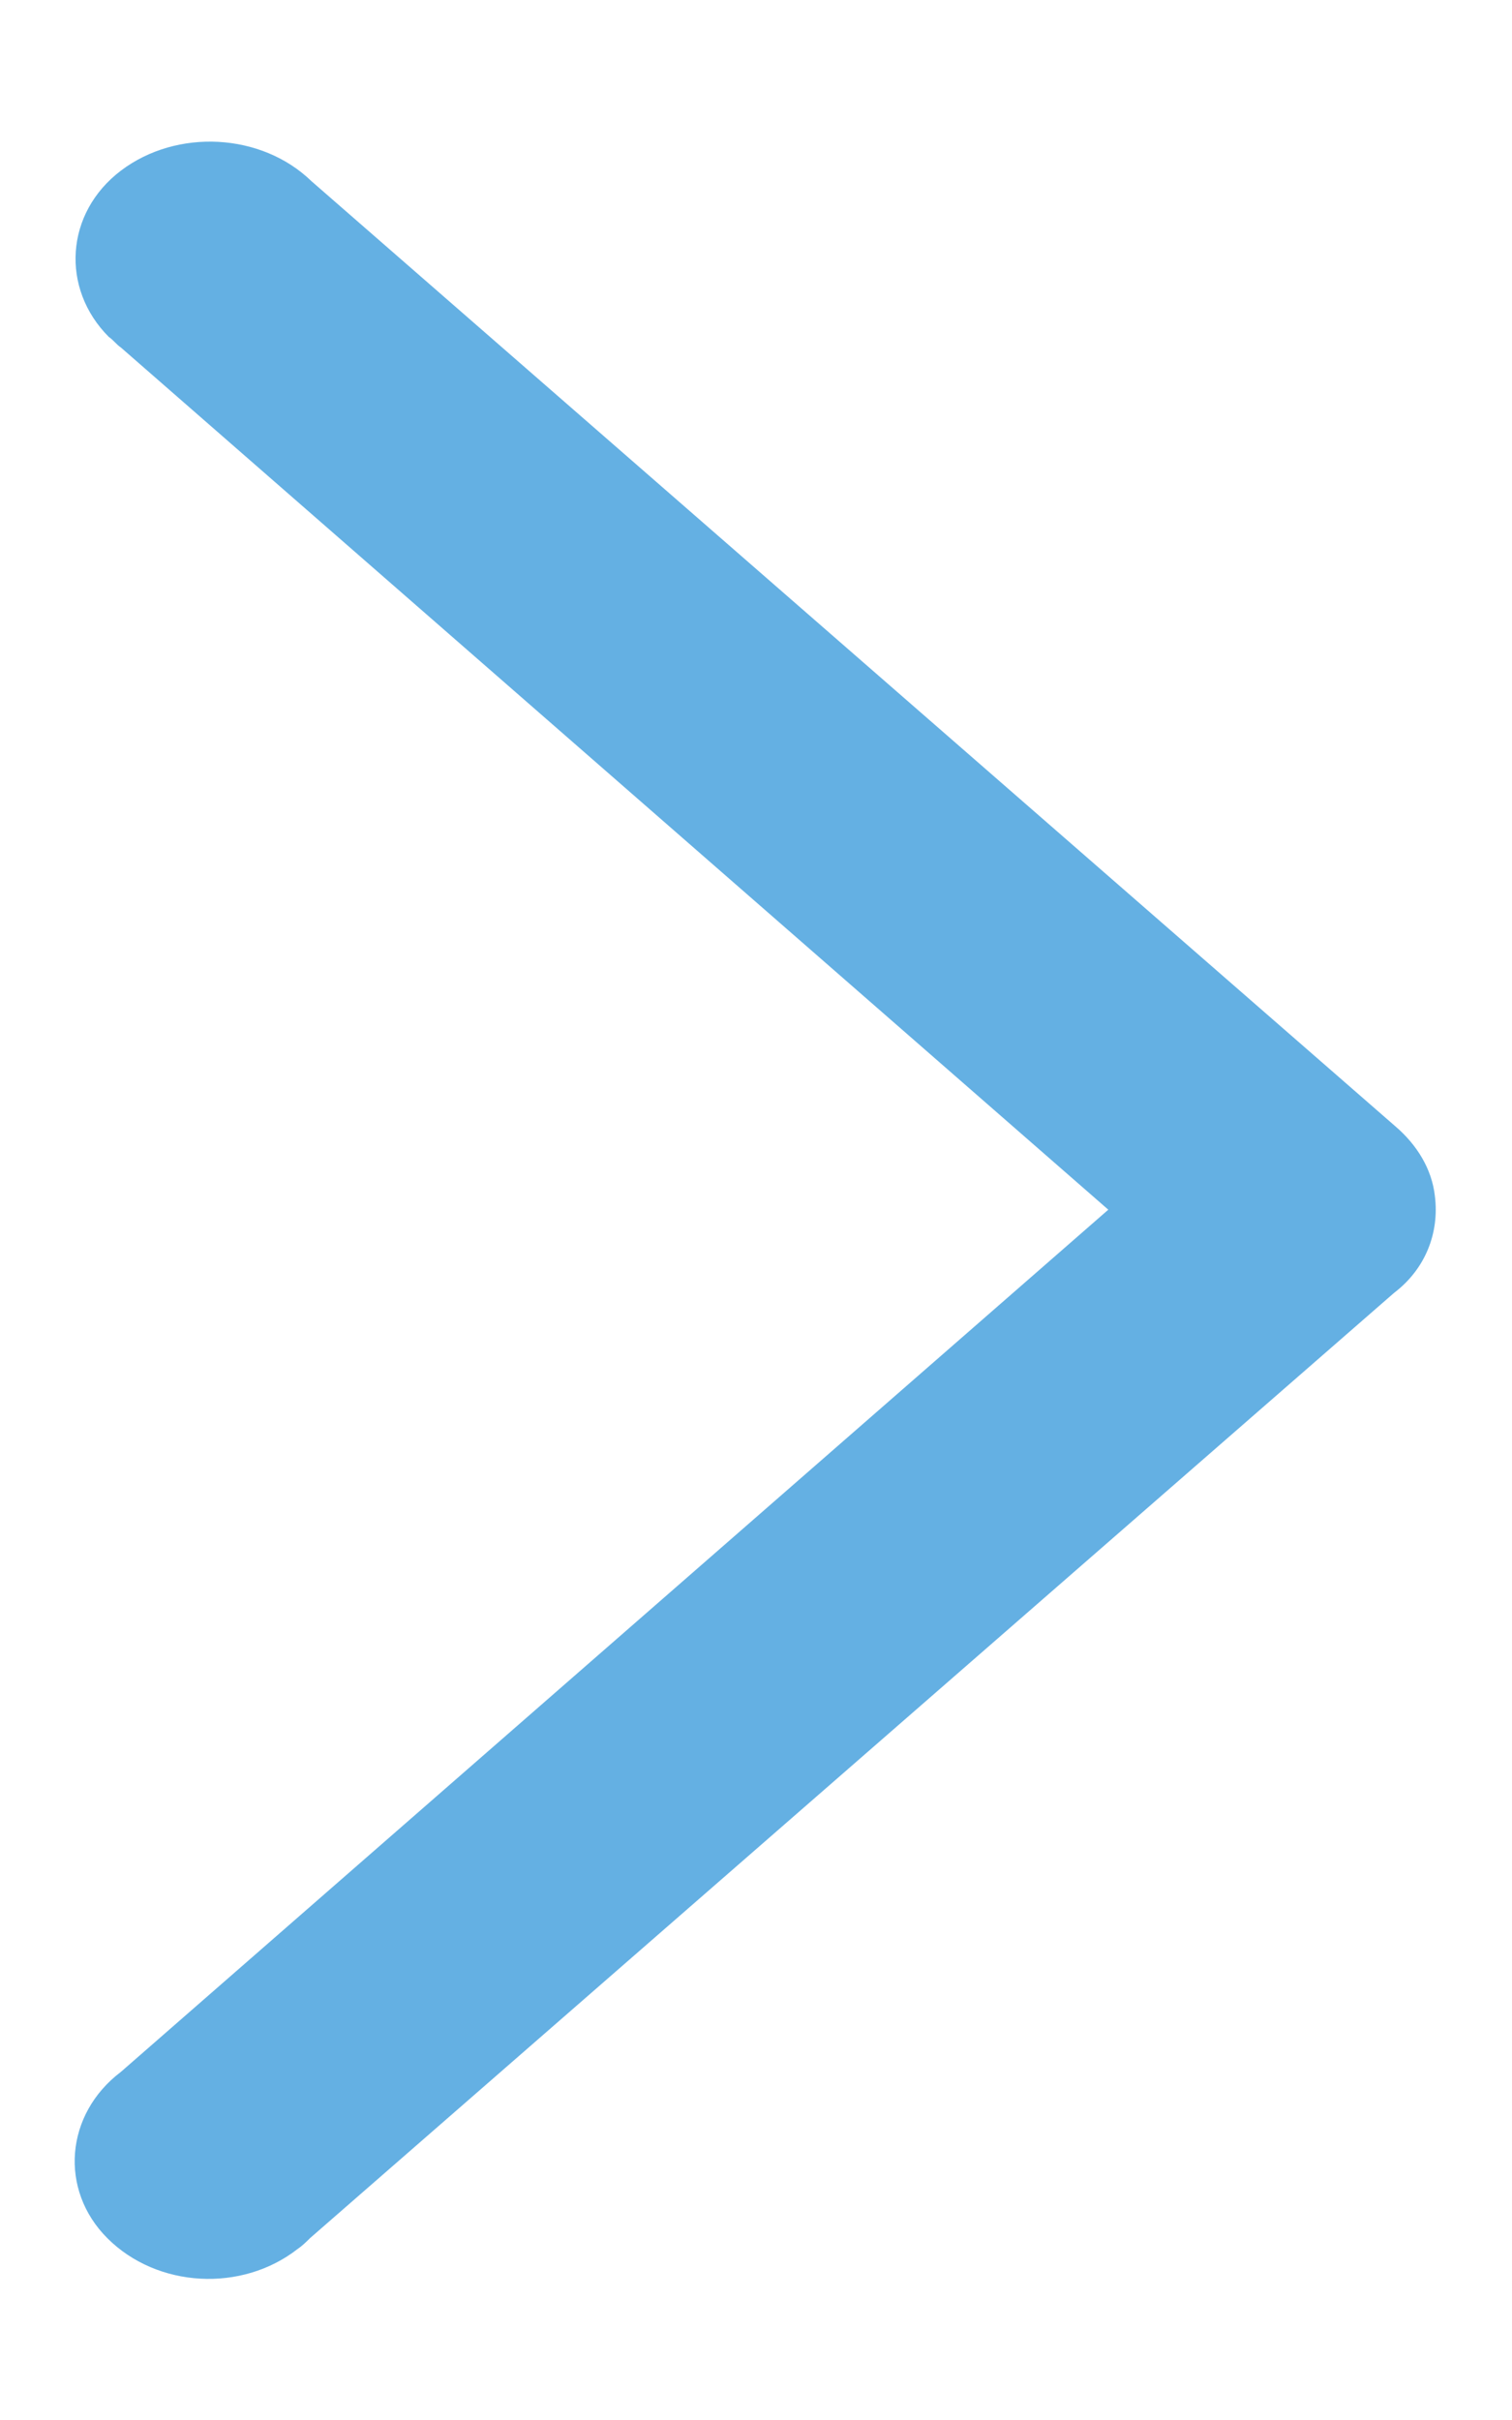 <?xml version="1.0" encoding="utf-8"?>
<!-- Generator: Adobe Illustrator 28.3.0, SVG Export Plug-In . SVG Version: 6.00 Build 0)  -->
<svg version="1.1" id="Layer_1" xmlns="http://www.w3.org/2000/svg" xmlns:xlink="http://www.w3.org/1999/xlink" x="0px" y="0px"
	 viewBox="0 0 10 16" style="enable-background:new 0 0 10 16;" xml:space="preserve">
<style type="text/css">
	.st0{fill:#64b0e3;}
</style>
<g>
	<g>
		<g transform="translate(0,-952.362)">
			<g>
				<g>
					<path class="st0" d="M9.49,960.27c-0.02-0.18-0.12-0.34-0.26-0.46l-7.17-6.25c-0.33-0.32-0.89-0.35-1.26-0.07
						s-0.4,0.78-0.08,1.1c0.03,0.02,0.05,0.05,0.08,0.07l6.53,5.7l-6.53,5.7c-0.37,0.28-0.41,0.78-0.09,1.1
						c0.33,0.33,0.89,0.36,1.26,0.07c0.03-0.02,0.06-0.05,0.08-0.07l7.17-6.25C9.43,960.75,9.52,960.51,9.49,960.27z"/>
				</g>
			</g>
		</g>
	</g>
</g>
</svg>
